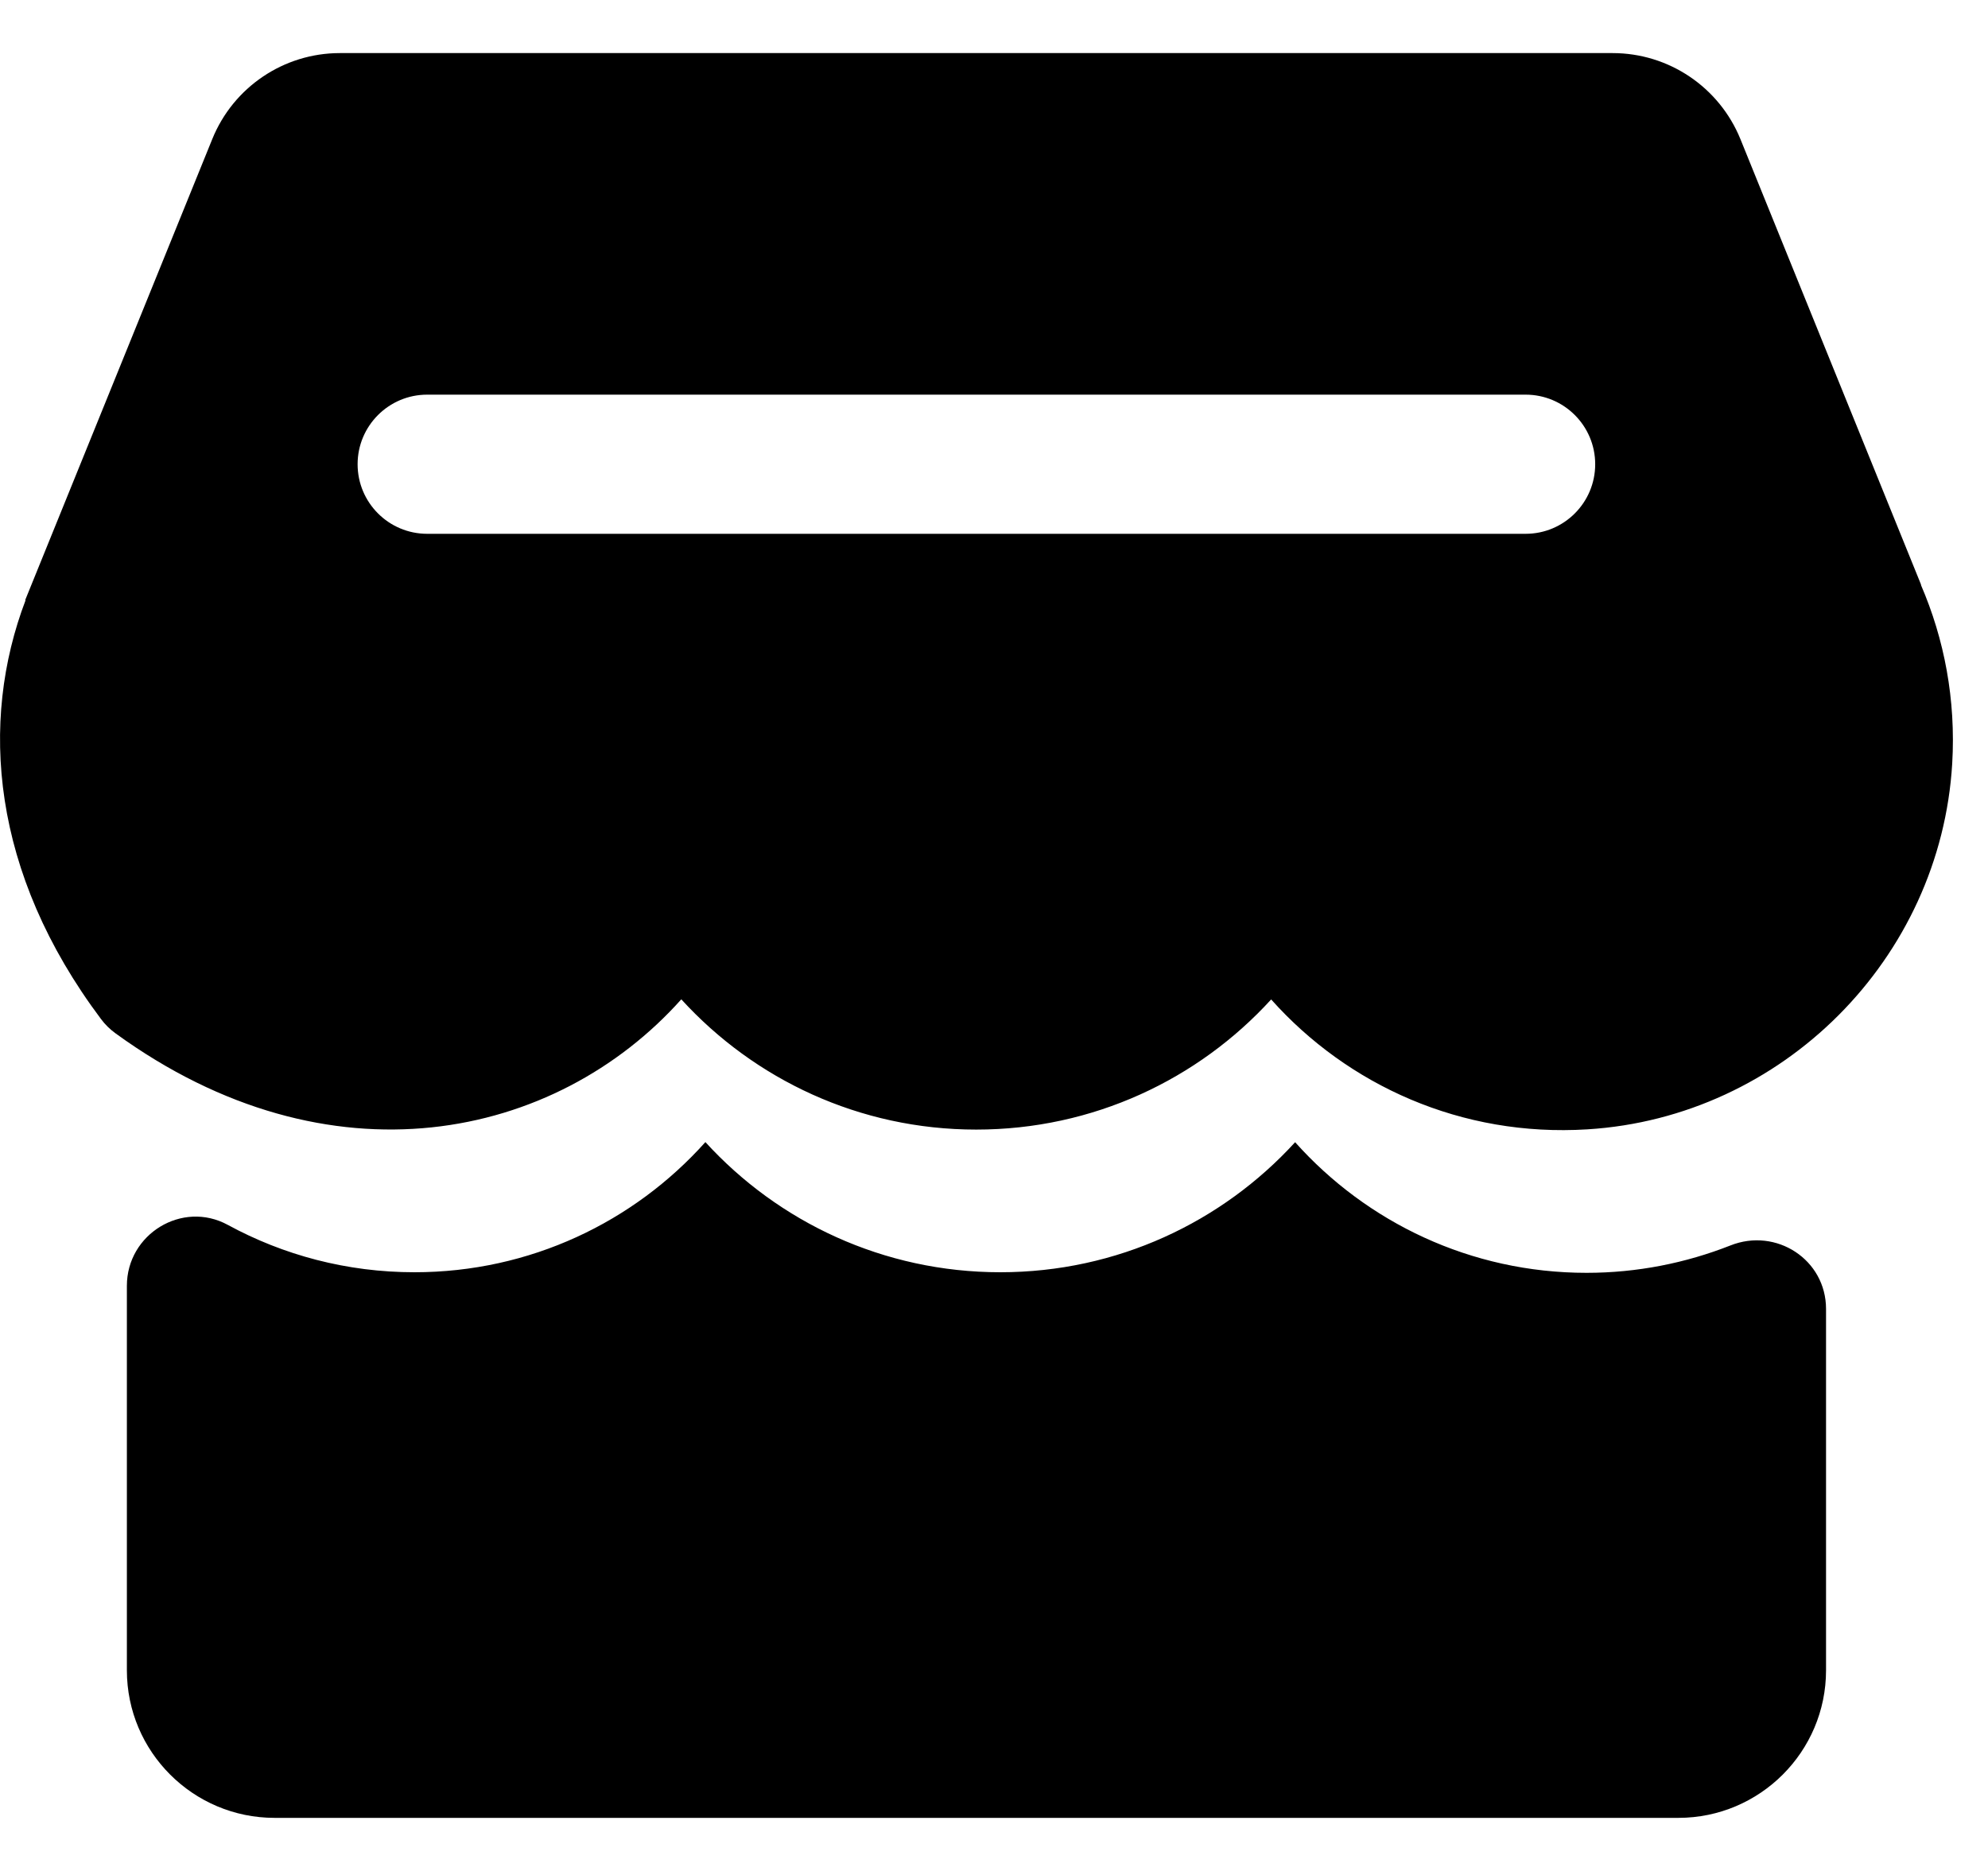 <svg width="17" height="16" viewBox="0 0 17 16" fill="none" xmlns="http://www.w3.org/2000/svg">
<g id="Frame" clip-path="url(#clip0_27_310)">
<path id="Vector" d="M13.567 10.885C12.576 10.885 11.687 10.453 11.075 9.768C10.451 10.451 9.553 10.88 8.554 10.88C7.555 10.88 6.656 10.451 6.032 9.767C5.421 10.45 4.533 10.88 3.544 10.88C2.965 10.88 2.422 10.733 1.948 10.475C1.559 10.263 1.085 10.553 1.085 10.996V14.284C1.085 14.98 1.651 15.546 2.348 15.546H14.352C15.049 15.546 15.615 14.98 15.615 14.284V11.194C15.615 10.772 15.189 10.495 14.797 10.651C14.416 10.801 14.001 10.885 13.567 10.885Z" fill="#9BA6BF" style="fill:#9BA6BF;fill:color(display-p3 0.608 0.651 0.749);fill-opacity:1;"/>
<path id="Vector_2" d="M16.426 5.001H16.428L14.883 1.19C14.702 0.745 14.27 0.454 13.79 0.454H2.906C2.427 0.454 1.995 0.745 1.815 1.19L0.215 5.133L0.219 5.132C-0.178 6.174 -0.075 7.463 0.864 8.715C0.898 8.761 0.941 8.803 0.988 8.837C2.819 10.167 4.752 9.748 5.826 8.546C6.451 9.231 7.349 9.66 8.348 9.66C9.347 9.66 10.246 9.231 10.87 8.547C11.525 9.281 12.498 9.725 13.574 9.658C15.243 9.555 16.595 8.199 16.694 6.529C16.726 5.984 16.627 5.466 16.426 5.001ZM13.046 4.565H3.653C3.325 4.565 3.058 4.299 3.058 3.97C3.058 3.642 3.324 3.375 3.653 3.375H13.046C13.374 3.375 13.641 3.641 13.641 3.97C13.641 4.298 13.375 4.565 13.046 4.565Z" fill="#9BA6BF" style="fill:#9BA6BF;fill:color(display-p3 0.608 0.651 0.749);fill-opacity:1;"/>
</g>
<defs>
<clipPath id="clip0_27_310">
<rect width="16.7" height="15.092" fill="white" style="fill:white;fill-opacity:1;" transform="translate(0 0.454)"/>
</clipPath>
</defs>
</svg>
